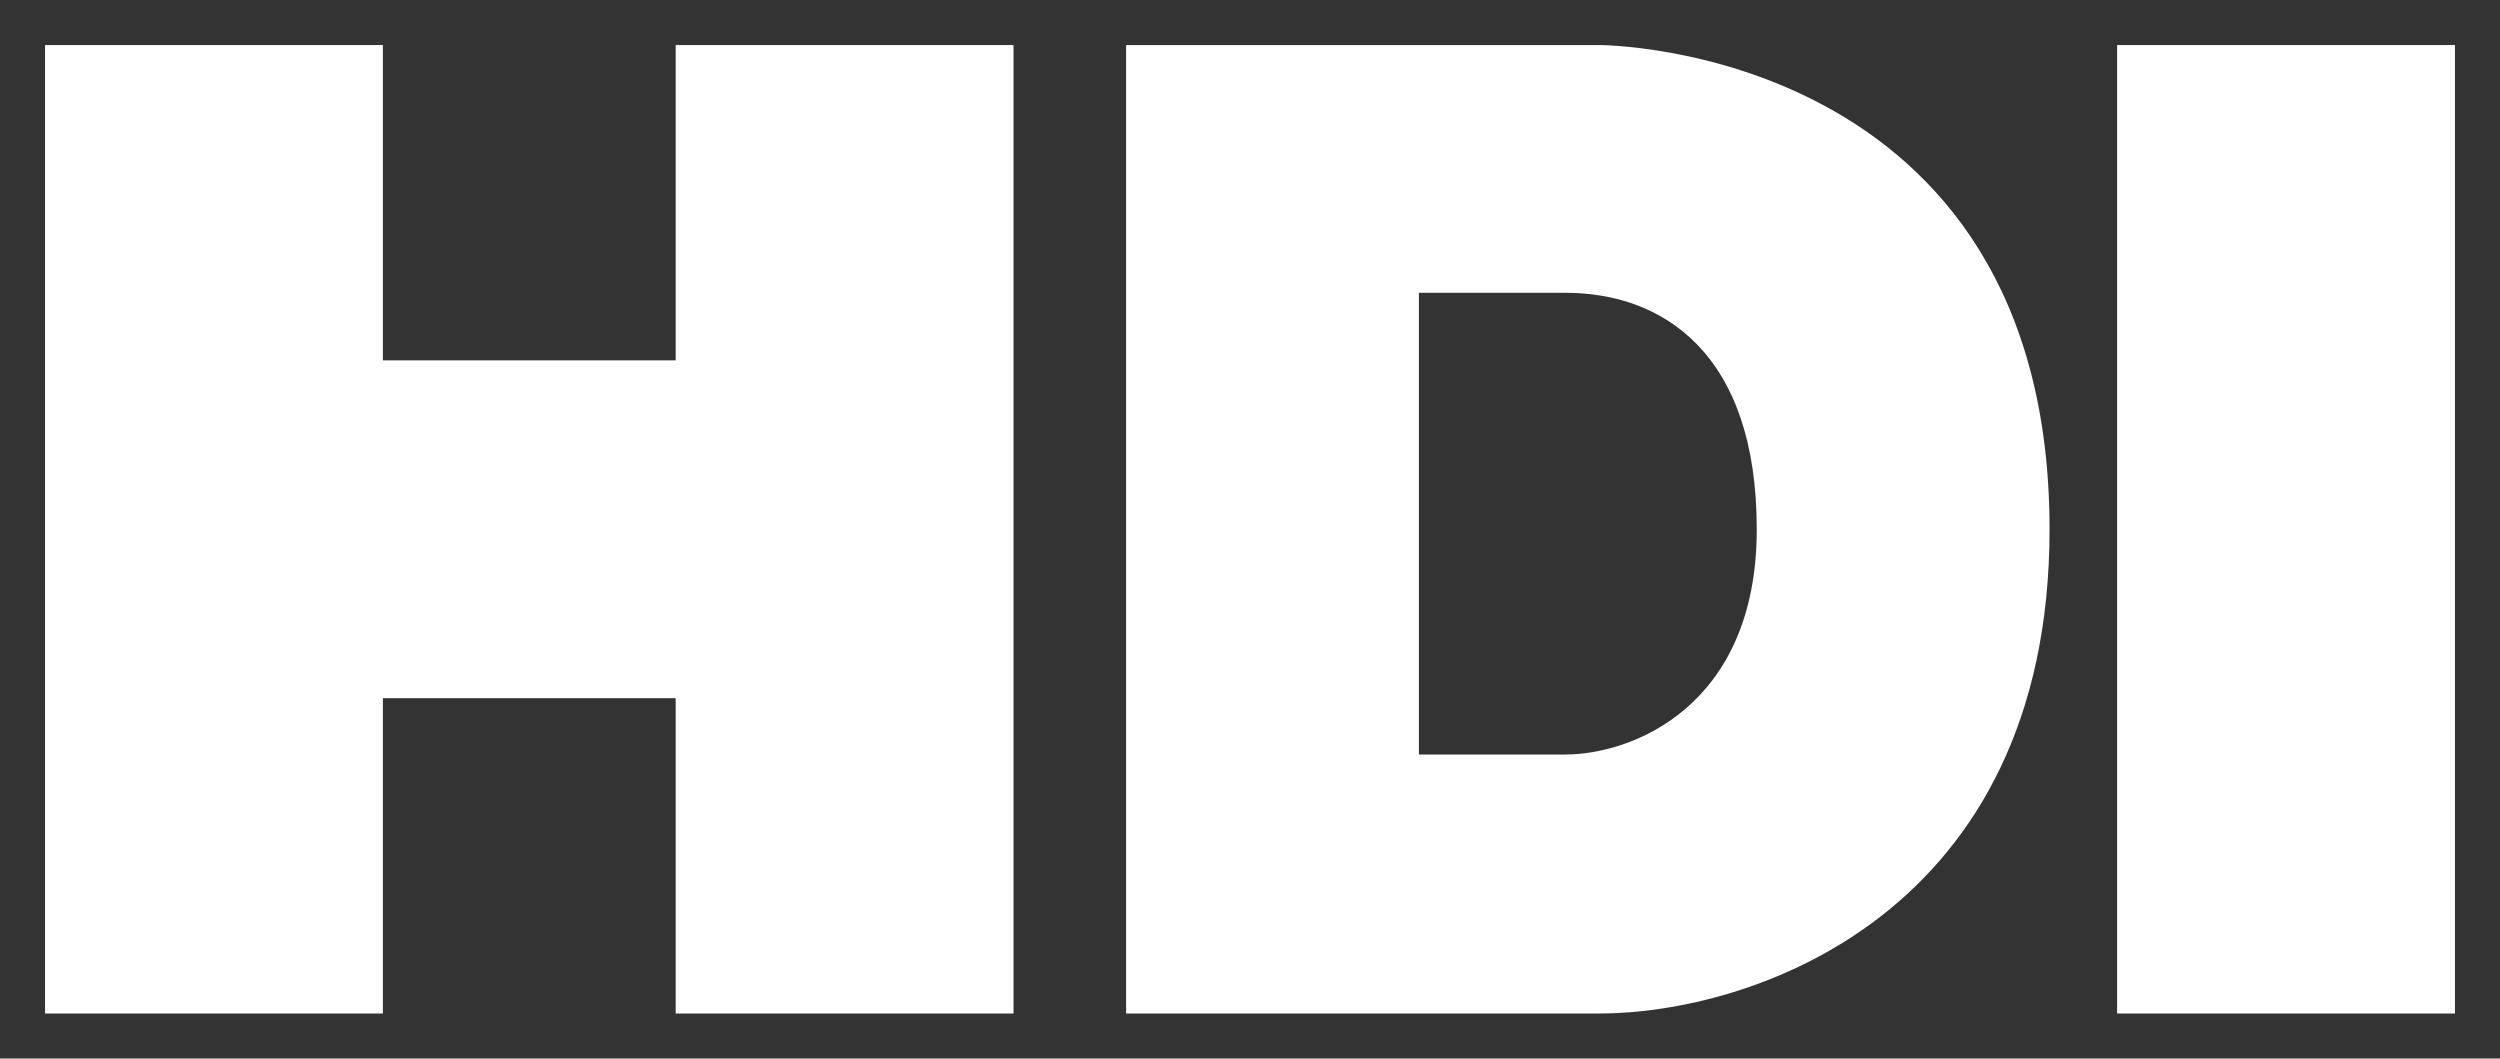 <svg width="111" height="47" viewBox="0 0 111 47" fill="none" xmlns="http://www.w3.org/2000/svg">
<rect x="0" y="0" width="111" height="47" fill="#333333" stroke="none"/>
<path d="M17 16H30V2H45V45H30V31H17V45H2V2H17V16Z" fill="white"/>
<path d="M71 2.5C71 2 71.001 2 71.001 2H71.019C71.029 2 71.045 2.001 71.064 2.001C71.104 2.002 71.163 2.003 71.237 2.006C71.386 2.011 71.603 2.022 71.876 2.043C72.423 2.085 73.202 2.169 74.135 2.336C75.998 2.67 78.49 3.34 80.987 4.685C83.487 6.03 85.996 8.056 87.878 11.097C89.761 14.139 91 18.17 91 23.5C91 32.048 87.684 37.447 83.494 40.695C79.327 43.926 74.338 45 71 45H50V2H71V2.5ZM63 13V33.5H69.5C70.933 33.5 73.054 32.995 74.825 31.48C76.615 29.95 78 27.43 78 23.5C78 19.616 76.977 16.974 75.359 15.303C73.742 13.631 71.598 13 69.5 13H63Z" fill="white"/>
<path d="M109 45H94V2H109V45Z" fill="white"/>
</svg>
